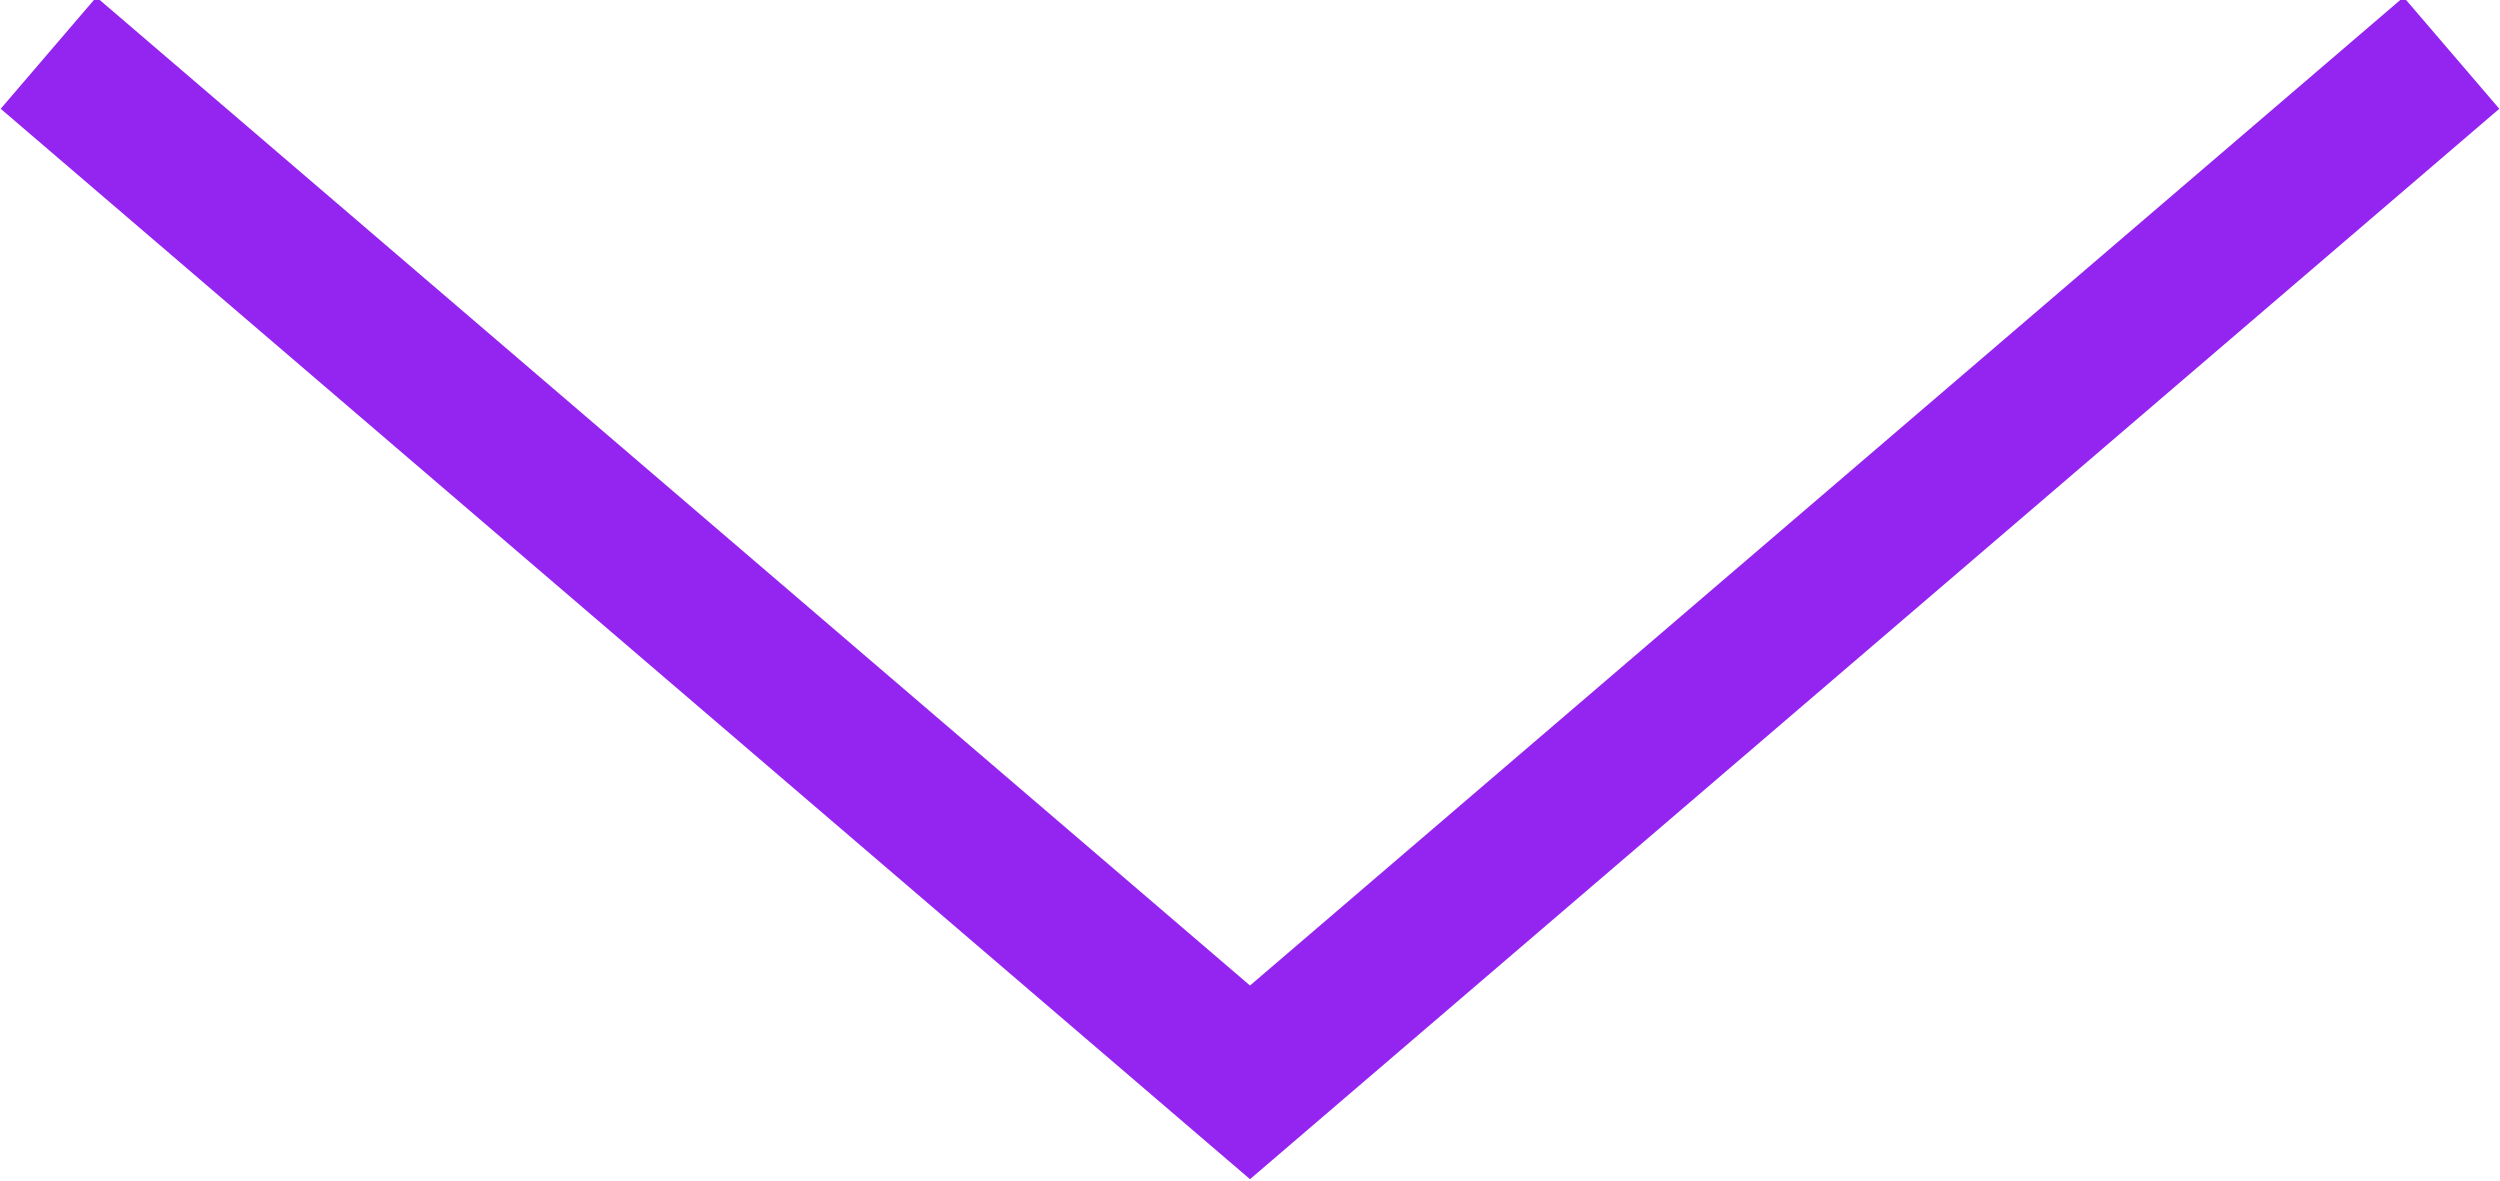 <svg xmlns="http://www.w3.org/2000/svg" width="17" height="8.03" viewBox="0 0 17 8.03">
<defs>
    <style>
      .cls-1 {
        fill: none;
        stroke: #9424f0;
        stroke-width: 1px;
        fill-rule: evenodd;
      }
    </style>
  </defs>
  <path id="形状_891_拷贝" data-name="形状 891 拷贝" class="cls-1" d="M1487.33,5136.36l8.17,7,8.17-7" transform="translate(-1487 -5136)"/>
</svg>
